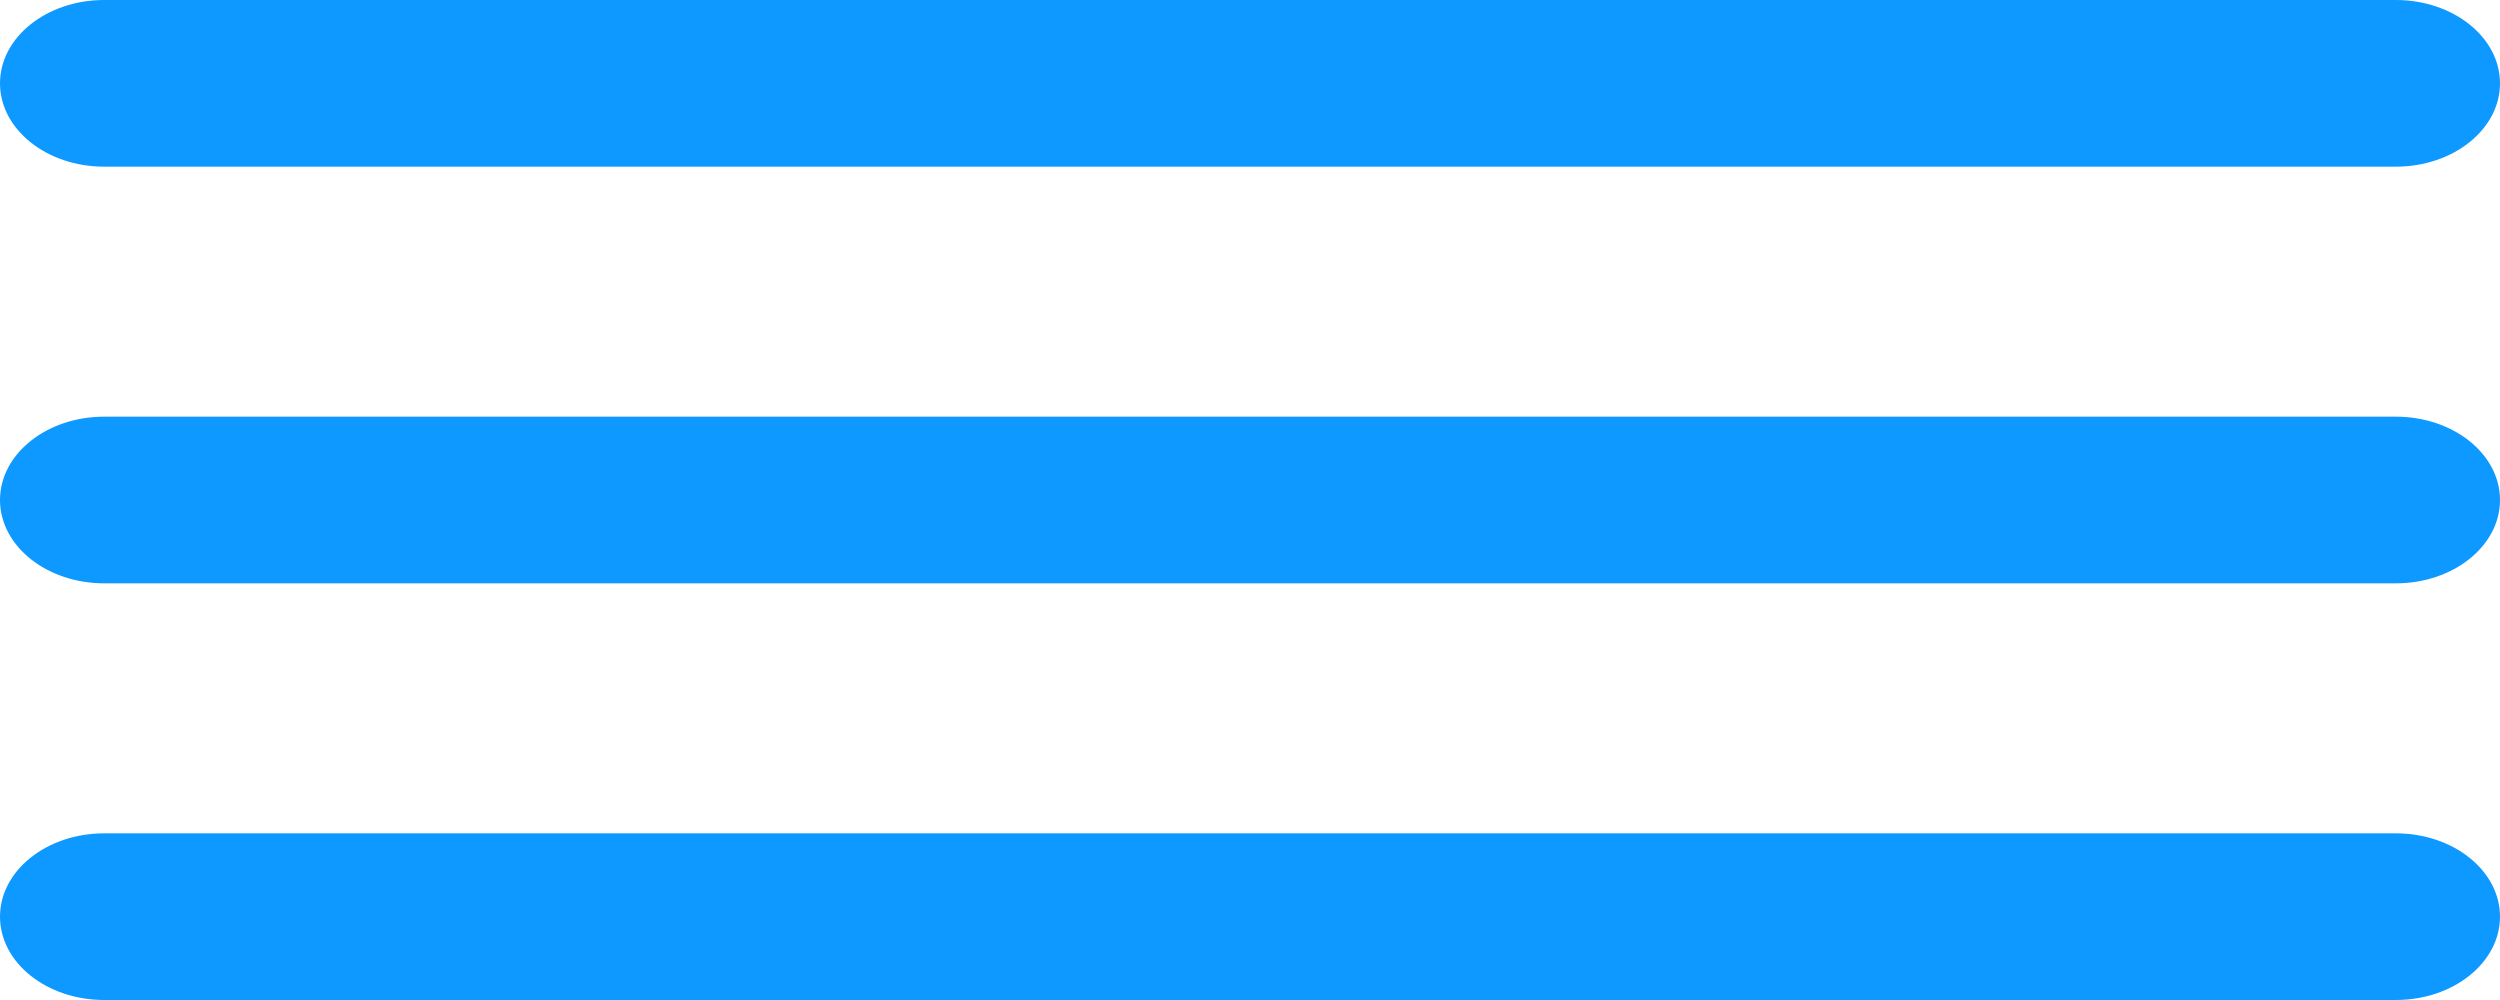 <?xml version="1.0" encoding="UTF-8"?> <svg xmlns="http://www.w3.org/2000/svg" width="30" height="12" viewBox="0 0 30 12" fill="none"><path d="M28.75 0H1.25C0.56 0 0 0.448 0 1C0 1.552 0.56 2 1.25 2H28.75C29.44 2 30 1.552 30 1C30 0.448 29.44 0 28.75 0Z" fill="#0D99FF"></path><path d="M28.75 5H1.25C0.56 5 0 5.448 0 6C0 6.552 0.56 7 1.25 7H28.75C29.44 7 30 6.552 30 6C30 5.448 29.44 5 28.75 5Z" fill="#0D99FF"></path><path d="M28.75 10H1.25C0.56 10 0 10.448 0 11C0 11.552 0.56 12 1.25 12H28.75C29.44 12 30 11.552 30 11C30 10.448 29.44 10 28.75 10Z" fill="#0D99FF"></path></svg> 